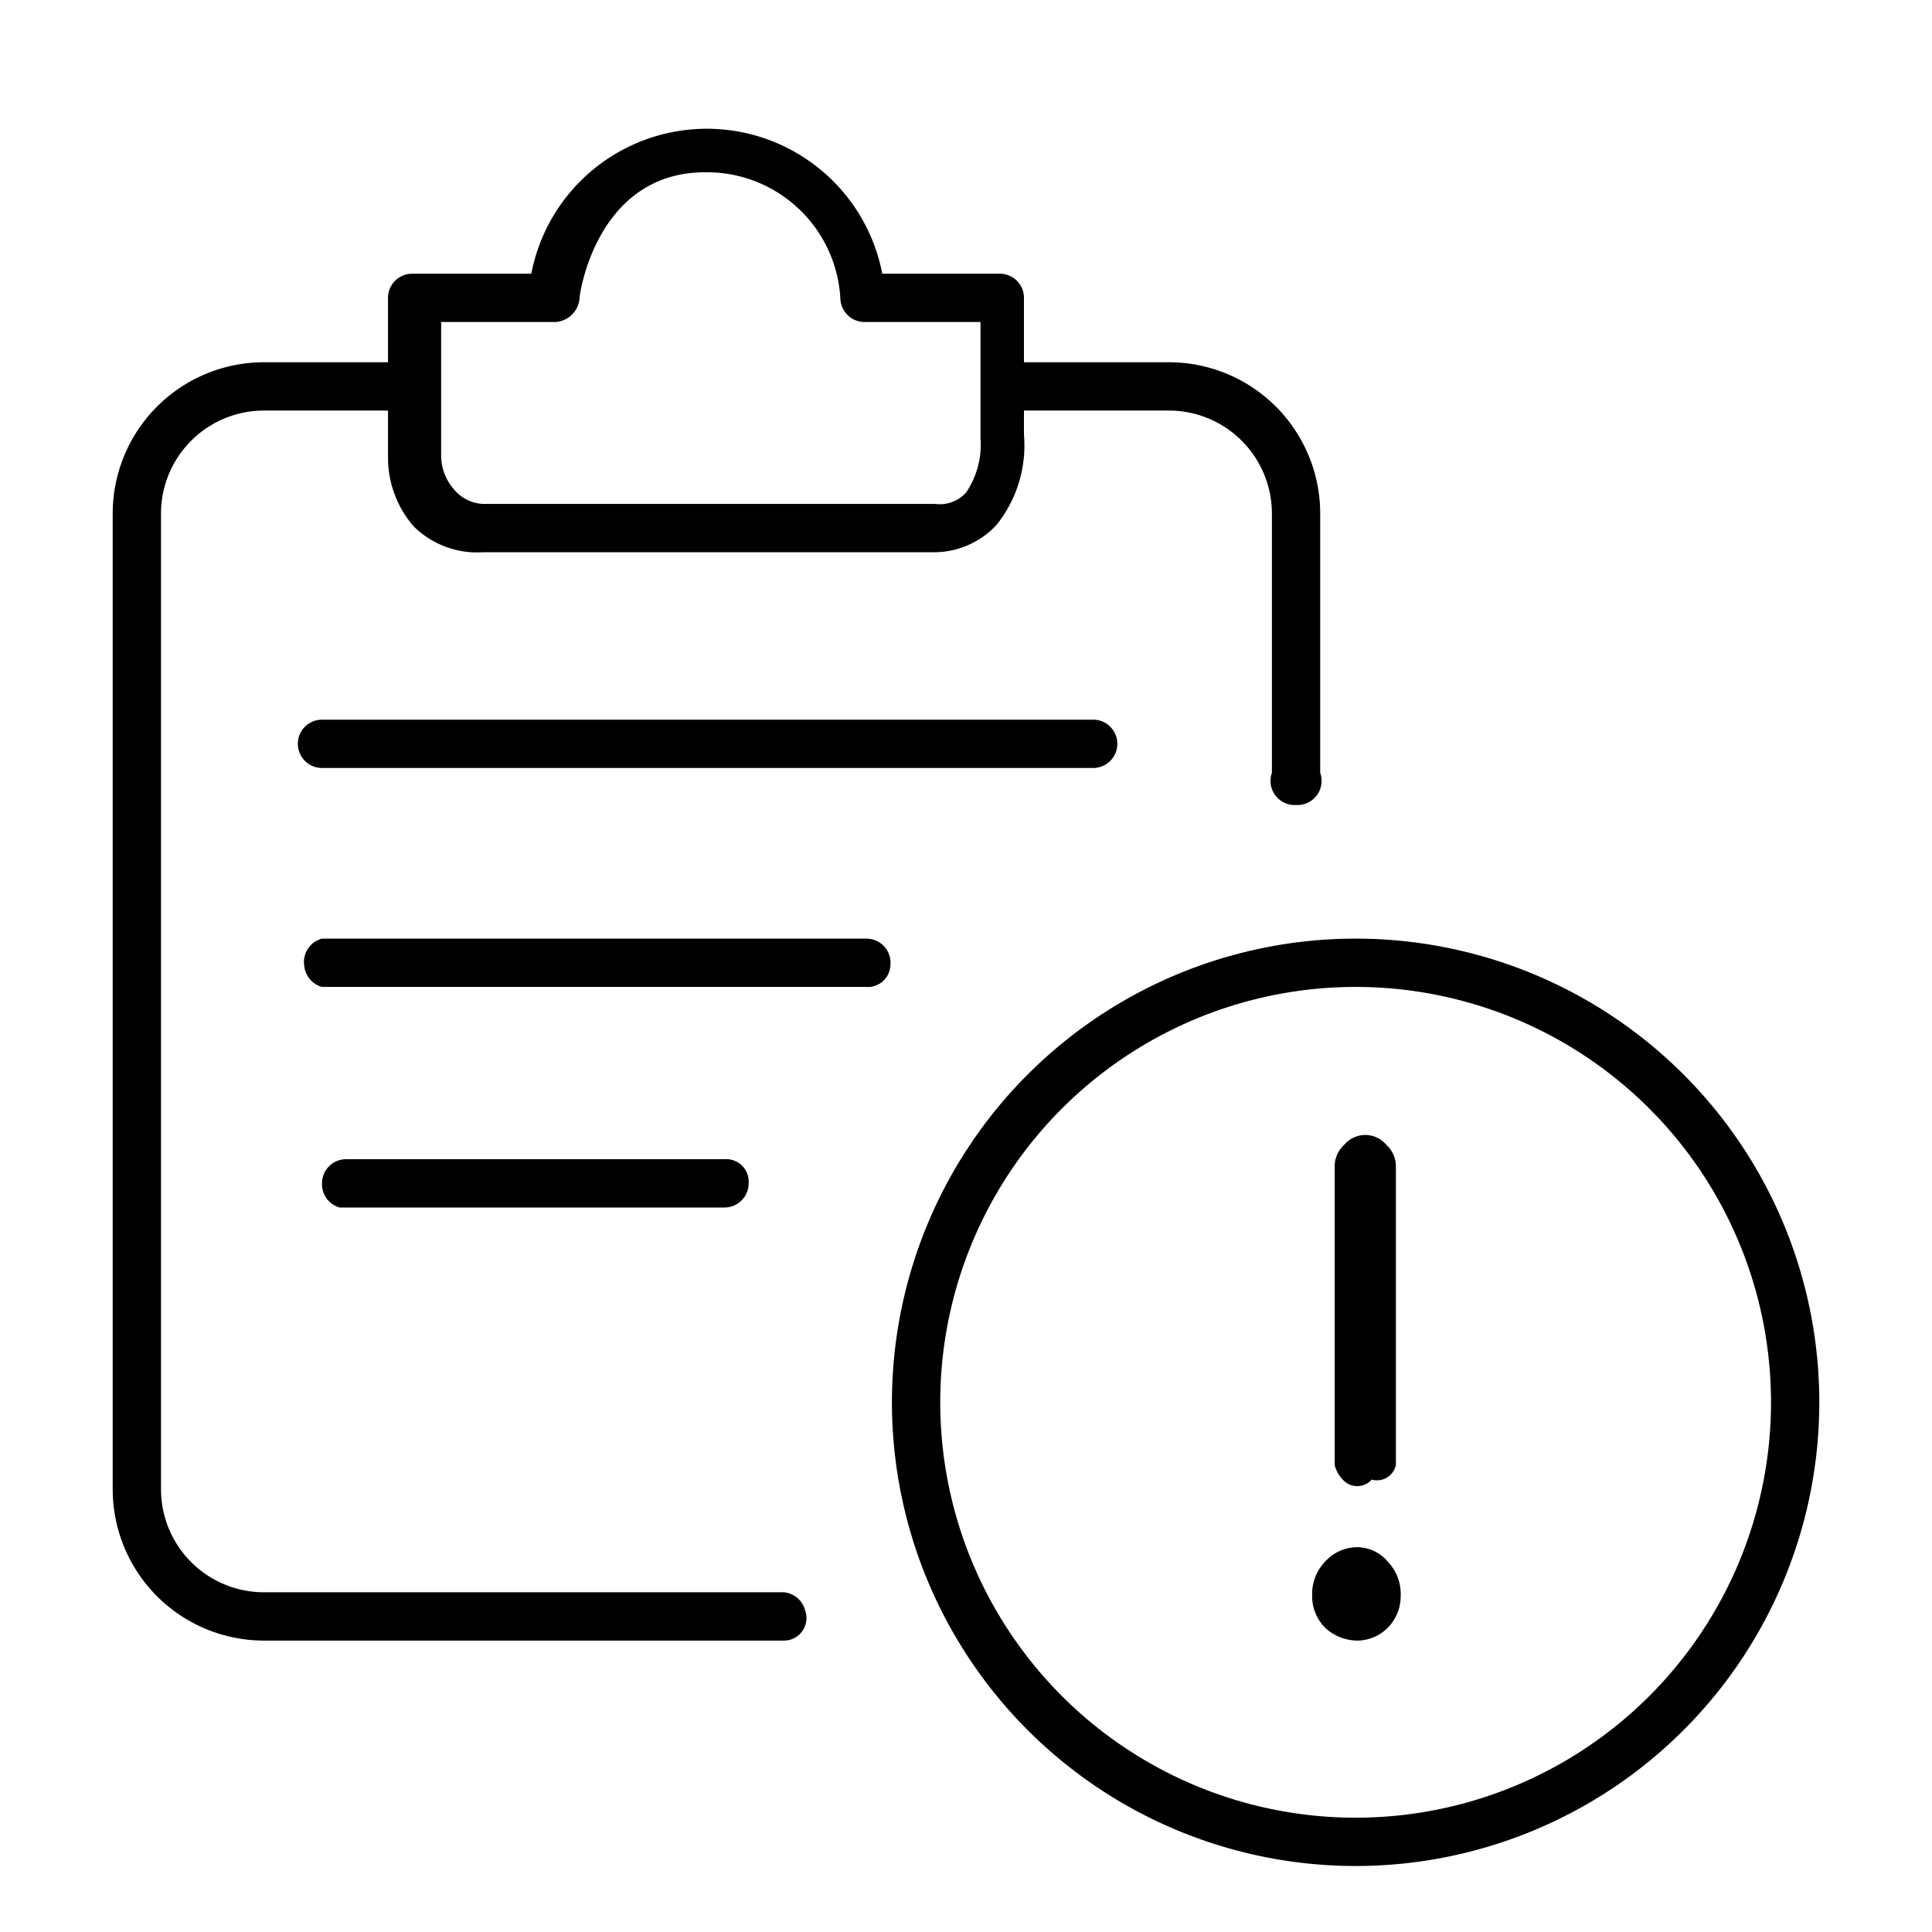 <svg xmlns="http://www.w3.org/2000/svg" viewBox="0 0 12 12"><title>大百科主視覺</title><g id="圖層_1" data-name="圖層 1"><path d="M5.81,3.43H3a.56.56,0,0,1-.43-.16.65.65,0,0,1-.16-.42v-1a.15.15,0,0,1,.15-.15h.74a1.11,1.11,0,0,1,2.18,0h.73a.15.15,0,0,1,.15.15V2.7a.79.79,0,0,1-.17.56A.53.53,0,0,1,5.81,3.43ZM2.74,2v.83a.32.32,0,0,0,.08.21A.25.25,0,0,0,3,3.13H5.81A.22.22,0,0,0,6,3.06a.53.53,0,0,0,.09-.34V2H5.37a.15.15,0,0,1-.15-.14.83.83,0,0,0-.84-.79c-.67,0-.78.75-.78.78A.16.16,0,0,1,3.45,2Z"/><path d="M8.05,5A.15.15,0,0,1,7.9,4.8V3.19a.64.64,0,0,0-.64-.64h-1a.15.15,0,0,1-.15-.15.14.14,0,0,1,.15-.15h1a.94.94,0,0,1,.94.94V4.8A.15.15,0,0,1,8.05,5Z"/><path d="M4.87,10.19H1.64A.94.94,0,0,1,.7,9.25V3.19a.94.94,0,0,1,.94-.94h1c.08,0,.06.15.06.23s0,.07-.06.07H1.64A.64.64,0,0,0,1,3.19V9.25a.64.64,0,0,0,.64.64H4.87A.15.15,0,0,1,5,10,.14.14,0,0,1,4.87,10.19Z"/><path d="M8.42,11.59A2.88,2.88,0,1,1,11.3,8.71,2.88,2.88,0,0,1,8.42,11.59Zm0-5.46A2.58,2.58,0,1,0,11,8.71,2.58,2.58,0,0,0,8.42,6.13Z"/><path d="M6.79,4.77H2a.15.15,0,0,1,0-.3H6.79a.15.15,0,0,1,0,.3Z"/><path d="M5.38,6.13H2A.15.15,0,0,1,1.89,6,.15.15,0,0,1,2,5.83H5.38A.15.15,0,0,1,5.53,6,.14.14,0,0,1,5.38,6.13Z"/><path d="M4.5,7.5H2.11A.15.15,0,0,1,2,7.35a.15.15,0,0,1,.15-.15H4.5a.14.14,0,0,1,.15.15A.15.15,0,0,1,4.5,7.5Z"/><path d="M8.43,10.19a.3.3,0,0,1-.2-.08.28.28,0,0,1-.08-.2.29.29,0,0,1,.08-.21.27.27,0,0,1,.2-.09.25.25,0,0,1,.19.09.29.29,0,0,1,.08.21.28.28,0,0,1-.08.2A.27.27,0,0,1,8.43,10.19Zm.09-1a.12.12,0,0,1-.18,0,.2.2,0,0,1-.05-.09l0-1.62V7.25a.18.18,0,0,1,.06-.14.17.17,0,0,1,.26,0,.18.18,0,0,1,.06.14v.23l0,1.62A.12.12,0,0,1,8.52,9.19Z"/></g></svg>